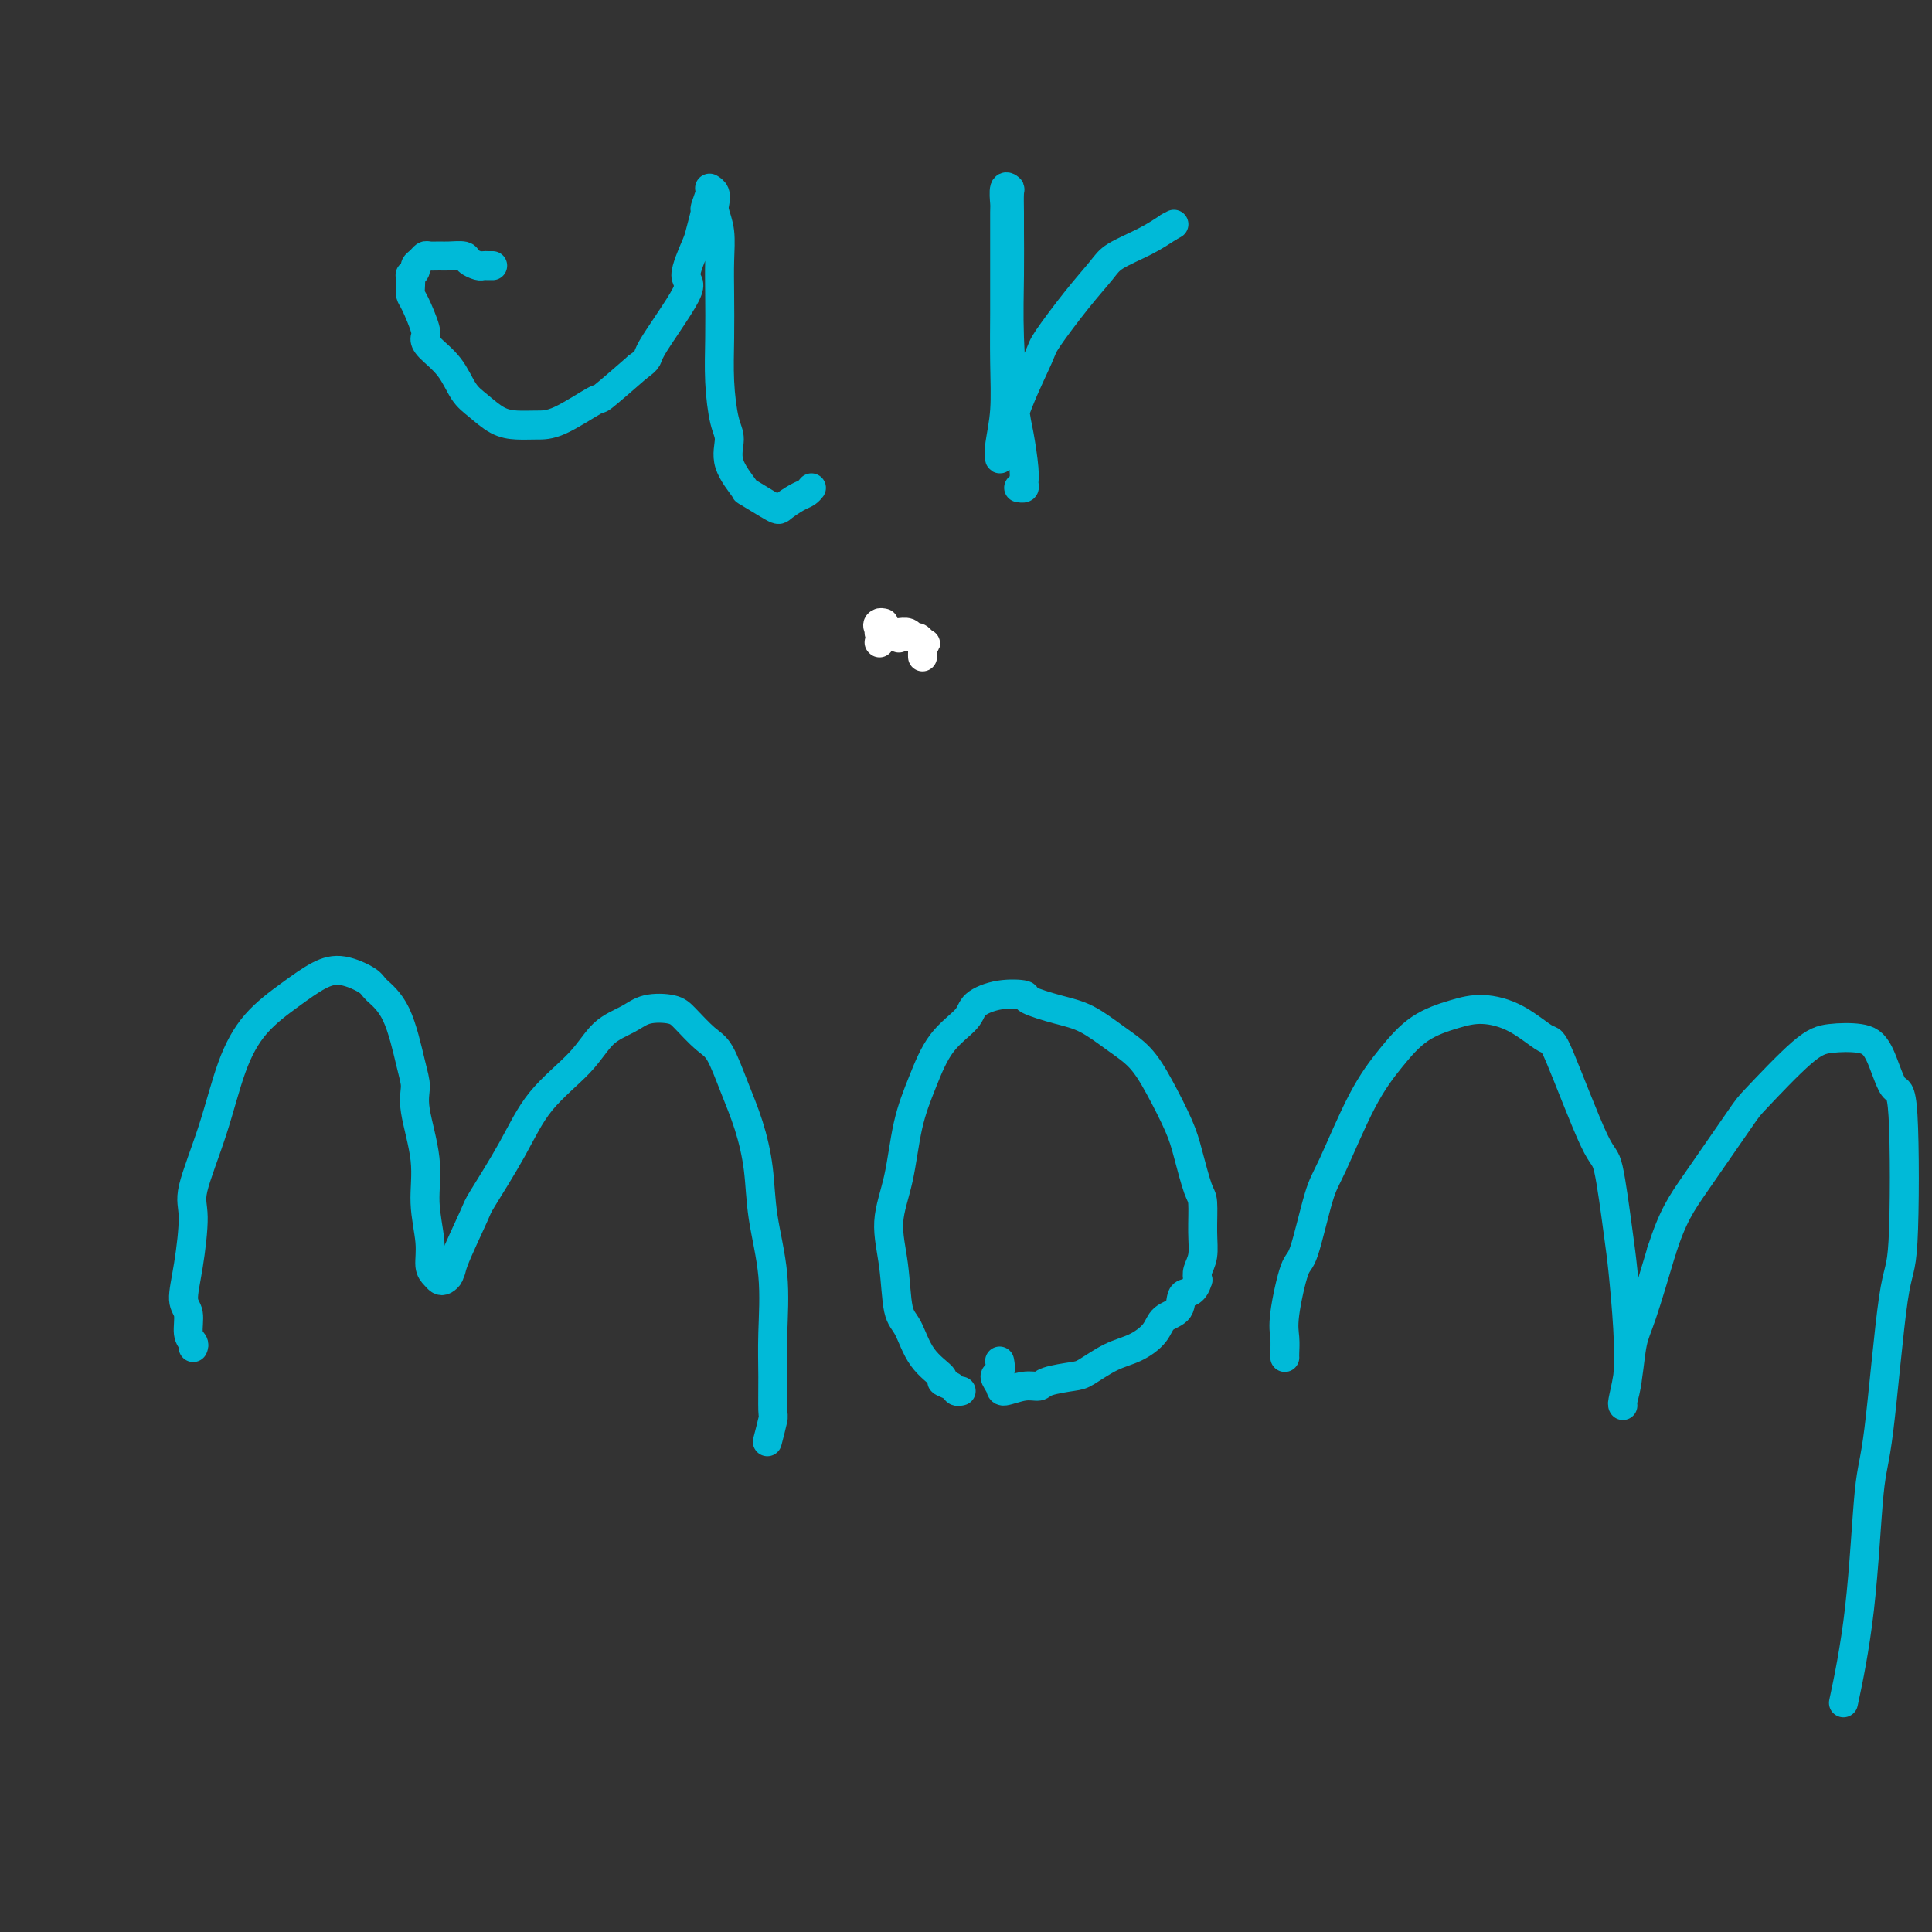 <svg viewBox='0 0 400 400' version='1.1' xmlns='http://www.w3.org/2000/svg' xmlns:xlink='http://www.w3.org/1999/xlink'><rect x="0" y="0" width="400" height="400" fill="#333333" stroke="none"/><g fill='none' stroke='#00BAD8' stroke-width='6' stroke-linecap='round' stroke-linejoin='round'><path d='M102,55c-0.324,0.006 -0.648,0.012 -1,0c-0.352,-0.012 -0.731,-0.042 -1,0c-0.269,0.042 -0.428,0.155 -1,0c-0.572,-0.155 -1.557,-0.577 -2,-1c-0.443,-0.423 -0.342,-0.846 -1,-1c-0.658,-0.154 -2.074,-0.038 -3,0c-0.926,0.038 -1.362,-0.001 -2,0c-0.638,0.001 -1.476,0.041 -2,0c-0.524,-0.041 -0.733,-0.165 -1,0c-0.267,0.165 -0.594,0.617 -1,1c-0.406,0.383 -0.893,0.697 -1,1c-0.107,0.303 0.167,0.596 0,1c-0.167,0.404 -0.775,0.920 -1,1c-0.225,0.080 -0.067,-0.277 0,0c0.067,0.277 0.042,1.187 0,2c-0.042,0.813 -0.102,1.529 0,2c0.102,0.471 0.366,0.697 1,2c0.634,1.303 1.639,3.682 2,5c0.361,1.318 0.077,1.573 0,2c-0.077,0.427 0.054,1.025 1,2c0.946,0.975 2.706,2.328 4,4c1.294,1.672 2.120,3.663 3,5c0.880,1.337 1.813,2.019 3,3c1.187,0.981 2.627,2.262 4,3c1.373,0.738 2.678,0.934 4,1c1.322,0.066 2.661,0.001 4,0c1.339,-0.001 2.679,0.062 5,-1c2.321,-1.062 5.625,-3.247 7,-4c1.375,-0.753 0.821,-0.072 2,-1c1.179,-0.928 4.089,-3.464 7,-6'/><path d='M132,76c2.722,-1.981 1.527,-1.434 3,-4c1.473,-2.566 5.614,-8.243 7,-11c1.386,-2.757 0.016,-2.592 0,-4c-0.016,-1.408 1.320,-4.387 2,-6c0.680,-1.613 0.704,-1.858 1,-3c0.296,-1.142 0.864,-3.182 1,-4c0.136,-0.818 -0.161,-0.416 0,-1c0.161,-0.584 0.779,-2.154 1,-3c0.221,-0.846 0.045,-0.966 0,-1c-0.045,-0.034 0.039,0.020 0,0c-0.039,-0.020 -0.203,-0.114 0,0c0.203,0.114 0.772,0.437 1,1c0.228,0.563 0.114,1.368 0,2c-0.114,0.632 -0.226,1.092 0,2c0.226,0.908 0.792,2.262 1,4c0.208,1.738 0.058,3.858 0,6c-0.058,2.142 -0.025,4.305 0,7c0.025,2.695 0.042,5.923 0,9c-0.042,3.077 -0.143,6.002 0,9c0.143,2.998 0.531,6.068 1,8c0.469,1.932 1.019,2.725 1,4c-0.019,1.275 -0.606,3.033 0,5c0.606,1.967 2.407,4.142 3,5c0.593,0.858 -0.020,0.399 1,1c1.020,0.601 3.675,2.262 5,3c1.325,0.738 1.322,0.551 2,0c0.678,-0.551 2.037,-1.467 3,-2c0.963,-0.533 1.528,-0.682 2,-1c0.472,-0.318 0.849,-0.805 1,-1c0.151,-0.195 0.075,-0.097 0,0'/><path d='M211,101c0.031,0.005 0.062,0.010 0,0c-0.062,-0.010 -0.216,-0.036 0,0c0.216,0.036 0.801,0.135 1,0c0.199,-0.135 0.011,-0.505 0,-1c-0.011,-0.495 0.155,-1.115 0,-3c-0.155,-1.885 -0.630,-5.036 -1,-7c-0.370,-1.964 -0.635,-2.740 -1,-6c-0.365,-3.260 -0.830,-9.003 -1,-14c-0.170,-4.997 -0.045,-9.247 0,-13c0.045,-3.753 0.008,-7.009 0,-9c-0.008,-1.991 0.012,-2.719 0,-4c-0.012,-1.281 -0.056,-3.116 0,-4c0.056,-0.884 0.211,-0.816 0,-1c-0.211,-0.184 -0.789,-0.618 -1,0c-0.211,0.618 -0.057,2.288 0,3c0.057,0.712 0.015,0.465 0,2c-0.015,1.535 -0.003,4.852 0,8c0.003,3.148 -0.003,6.127 0,8c0.003,1.873 0.014,2.640 0,5c-0.014,2.360 -0.055,6.312 0,10c0.055,3.688 0.204,7.110 0,10c-0.204,2.890 -0.762,5.248 -1,7c-0.238,1.752 -0.156,2.899 0,3c0.156,0.101 0.385,-0.845 1,-3c0.615,-2.155 1.614,-5.518 3,-9c1.386,-3.482 3.159,-7.082 4,-9c0.841,-1.918 0.752,-2.155 2,-4c1.248,-1.845 3.834,-5.298 6,-8c2.166,-2.702 3.910,-4.652 5,-6c1.090,-1.348 1.524,-2.094 3,-3c1.476,-0.906 3.993,-1.973 6,-3c2.007,-1.027 3.503,-2.013 5,-3'/><path d='M242,47c1.833,-1.000 0.917,-0.500 0,0'/><path d='M40,279c0.123,-0.303 0.246,-0.606 0,-1c-0.246,-0.394 -0.860,-0.878 -1,-2c-0.140,-1.122 0.194,-2.881 0,-4c-0.194,-1.119 -0.916,-1.598 -1,-3c-0.084,-1.402 0.469,-3.726 1,-7c0.531,-3.274 1.042,-7.497 1,-10c-0.042,-2.503 -0.635,-3.285 0,-6c0.635,-2.715 2.497,-7.364 4,-12c1.503,-4.636 2.648,-9.258 4,-13c1.352,-3.742 2.912,-6.604 5,-9c2.088,-2.396 4.703,-4.325 7,-6c2.297,-1.675 4.274,-3.094 6,-4c1.726,-0.906 3.201,-1.299 5,-1c1.799,0.299 3.922,1.290 5,2c1.078,0.710 1.110,1.139 2,2c0.890,0.861 2.639,2.152 4,5c1.361,2.848 2.336,7.252 3,10c0.664,2.748 1.019,3.840 1,5c-0.019,1.160 -0.412,2.387 0,5c0.412,2.613 1.630,6.612 2,10c0.370,3.388 -0.108,6.165 0,9c0.108,2.835 0.802,5.727 1,8c0.198,2.273 -0.101,3.927 0,5c0.101,1.073 0.602,1.567 1,2c0.398,0.433 0.694,0.807 1,1c0.306,0.193 0.621,0.206 1,0c0.379,-0.206 0.823,-0.630 1,-1c0.177,-0.370 0.089,-0.685 0,-1'/><path d='M93,263c0.614,0.217 0.148,0.259 1,-2c0.852,-2.259 3.021,-6.819 4,-9c0.979,-2.181 0.767,-1.984 2,-4c1.233,-2.016 3.912,-6.244 6,-10c2.088,-3.756 3.586,-7.038 6,-10c2.414,-2.962 5.746,-5.604 8,-8c2.254,-2.396 3.431,-4.547 5,-6c1.569,-1.453 3.529,-2.208 5,-3c1.471,-0.792 2.452,-1.622 4,-2c1.548,-0.378 3.663,-0.305 5,0c1.337,0.305 1.895,0.844 3,2c1.105,1.156 2.758,2.931 4,4c1.242,1.069 2.072,1.432 3,3c0.928,1.568 1.955,4.343 3,7c1.045,2.657 2.108,5.198 3,8c0.892,2.802 1.612,5.867 2,9c0.388,3.133 0.443,6.336 1,10c0.557,3.664 1.614,7.791 2,12c0.386,4.209 0.100,8.502 0,12c-0.100,3.498 -0.013,6.203 0,9c0.013,2.797 -0.048,5.688 0,7c0.048,1.312 0.205,1.046 0,2c-0.205,0.954 -0.773,3.130 -1,4c-0.227,0.870 -0.114,0.435 0,0'/><path d='M199,288c-0.377,0.085 -0.755,0.171 -1,0c-0.245,-0.171 -0.359,-0.598 -1,-1c-0.641,-0.402 -1.811,-0.777 -2,-1c-0.189,-0.223 0.602,-0.293 0,-1c-0.602,-0.707 -2.598,-2.052 -4,-4c-1.402,-1.948 -2.212,-4.501 -3,-6c-0.788,-1.499 -1.555,-1.945 -2,-4c-0.445,-2.055 -0.570,-5.719 -1,-9c-0.430,-3.281 -1.166,-6.179 -1,-9c0.166,-2.821 1.236,-5.563 2,-9c0.764,-3.437 1.224,-7.567 2,-11c0.776,-3.433 1.868,-6.167 3,-9c1.132,-2.833 2.305,-5.765 4,-8c1.695,-2.235 3.914,-3.774 5,-5c1.086,-1.226 1.041,-2.140 2,-3c0.959,-0.860 2.922,-1.666 5,-2c2.078,-0.334 4.270,-0.197 5,0c0.730,0.197 -0.003,0.452 1,1c1.003,0.548 3.740,1.388 6,2c2.260,0.612 4.041,0.995 6,2c1.959,1.005 4.096,2.632 6,4c1.904,1.368 3.574,2.479 5,4c1.426,1.521 2.606,3.454 4,6c1.394,2.546 3.000,5.706 4,8c1.000,2.294 1.393,3.723 2,6c0.607,2.277 1.427,5.401 2,7c0.573,1.599 0.899,1.674 1,3c0.101,1.326 -0.025,3.902 0,6c0.025,2.098 0.199,3.719 0,5c-0.199,1.281 -0.771,2.223 -1,3c-0.229,0.777 -0.114,1.388 0,2'/><path d='M248,265c-0.817,2.995 -2.360,2.483 -3,3c-0.640,0.517 -0.378,2.062 -1,3c-0.622,0.938 -2.127,1.267 -3,2c-0.873,0.733 -1.112,1.870 -2,3c-0.888,1.130 -2.423,2.253 -4,3c-1.577,0.747 -3.195,1.118 -5,2c-1.805,0.882 -3.798,2.274 -5,3c-1.202,0.726 -1.615,0.787 -3,1c-1.385,0.213 -3.743,0.577 -5,1c-1.257,0.423 -1.413,0.905 -2,1c-0.587,0.095 -1.603,-0.197 -3,0c-1.397,0.197 -3.173,0.883 -4,1c-0.827,0.117 -0.705,-0.333 -1,-1c-0.295,-0.667 -1.007,-1.550 -1,-2c0.007,-0.450 0.733,-0.467 1,-1c0.267,-0.533 0.076,-1.581 0,-2c-0.076,-0.419 -0.038,-0.210 0,0'/><path d='M266,281c0.004,0.044 0.007,0.088 0,0c-0.007,-0.088 -0.025,-0.308 0,-1c0.025,-0.692 0.093,-1.855 0,-3c-0.093,-1.145 -0.348,-2.272 0,-5c0.348,-2.728 1.298,-7.056 2,-9c0.702,-1.944 1.155,-1.505 2,-4c0.845,-2.495 2.082,-7.924 3,-11c0.918,-3.076 1.518,-3.797 3,-7c1.482,-3.203 3.846,-8.887 6,-13c2.154,-4.113 4.097,-6.654 6,-9c1.903,-2.346 3.767,-4.498 6,-6c2.233,-1.502 4.834,-2.355 7,-3c2.166,-0.645 3.897,-1.082 6,-1c2.103,0.082 4.580,0.683 7,2c2.420,1.317 4.785,3.349 6,4c1.215,0.651 1.281,-0.079 3,4c1.719,4.079 5.091,12.968 7,17c1.909,4.032 2.355,3.207 3,6c0.645,2.793 1.490,9.203 2,13c0.510,3.797 0.687,4.979 1,8c0.313,3.021 0.763,7.881 1,12c0.237,4.119 0.263,7.497 0,10c-0.263,2.503 -0.814,4.130 -1,5c-0.186,0.870 -0.007,0.985 0,1c0.007,0.015 -0.158,-0.068 0,-1c0.158,-0.932 0.640,-2.714 1,-5c0.360,-2.286 0.597,-5.077 1,-7c0.403,-1.923 0.972,-2.978 2,-6c1.028,-3.022 2.514,-8.011 4,-13'/><path d='M344,259c2.308,-7.223 4.078,-9.781 7,-14c2.922,-4.219 6.994,-10.098 9,-13c2.006,-2.902 1.944,-2.826 4,-5c2.056,-2.174 6.231,-6.598 9,-9c2.769,-2.402 4.133,-2.783 6,-3c1.867,-0.217 4.239,-0.270 6,0c1.761,0.270 2.912,0.865 4,3c1.088,2.135 2.114,5.811 3,7c0.886,1.189 1.632,-0.109 2,6c0.368,6.109 0.357,19.625 0,26c-0.357,6.375 -1.059,5.609 -2,12c-0.941,6.391 -2.119,19.939 -3,27c-0.881,7.061 -1.463,7.635 -2,13c-0.537,5.365 -1.029,15.521 -2,24c-0.971,8.479 -2.420,15.280 -3,18c-0.580,2.720 -0.290,1.360 0,0'/><path d='M184,131c0.000,0.000 0.100,0.100 0.1,0.1'/></g>
<g fill='none' stroke='#FFFFFF' stroke-width='6' stroke-linecap='round' stroke-linejoin='round'><path d='M182,133c0.000,0.000 0.100,0.100 0.1,0.1'/><path d='M182,131c0.000,0.000 0.100,0.100 0.1,0.1'/><path d='M186,132c0.000,0.000 0.100,0.100 0.1,0.1'/><path d='M186,131c0.000,0.000 0.100,0.100 0.1,0.1'/><path d='M183,129c-0.360,-0.083 -0.720,-0.166 -1,0c-0.280,0.166 -0.479,0.581 0,1c0.479,0.419 1.638,0.843 2,1c0.362,0.157 -0.072,0.046 0,0c0.072,-0.046 0.649,-0.027 1,0c0.351,0.027 0.475,0.063 1,0c0.525,-0.063 1.450,-0.223 2,0c0.550,0.223 0.725,0.829 1,1c0.275,0.171 0.650,-0.094 1,0c0.350,0.094 0.675,0.547 1,1'/><path d='M191,133c1.238,0.570 0.332,-0.005 0,0c-0.332,0.005 -0.089,0.590 0,1c0.089,0.410 0.024,0.646 0,1c-0.024,0.354 -0.006,0.826 0,1c0.006,0.174 0.002,0.050 0,0c-0.002,-0.050 -0.001,-0.025 0,0'/></g>
</svg>